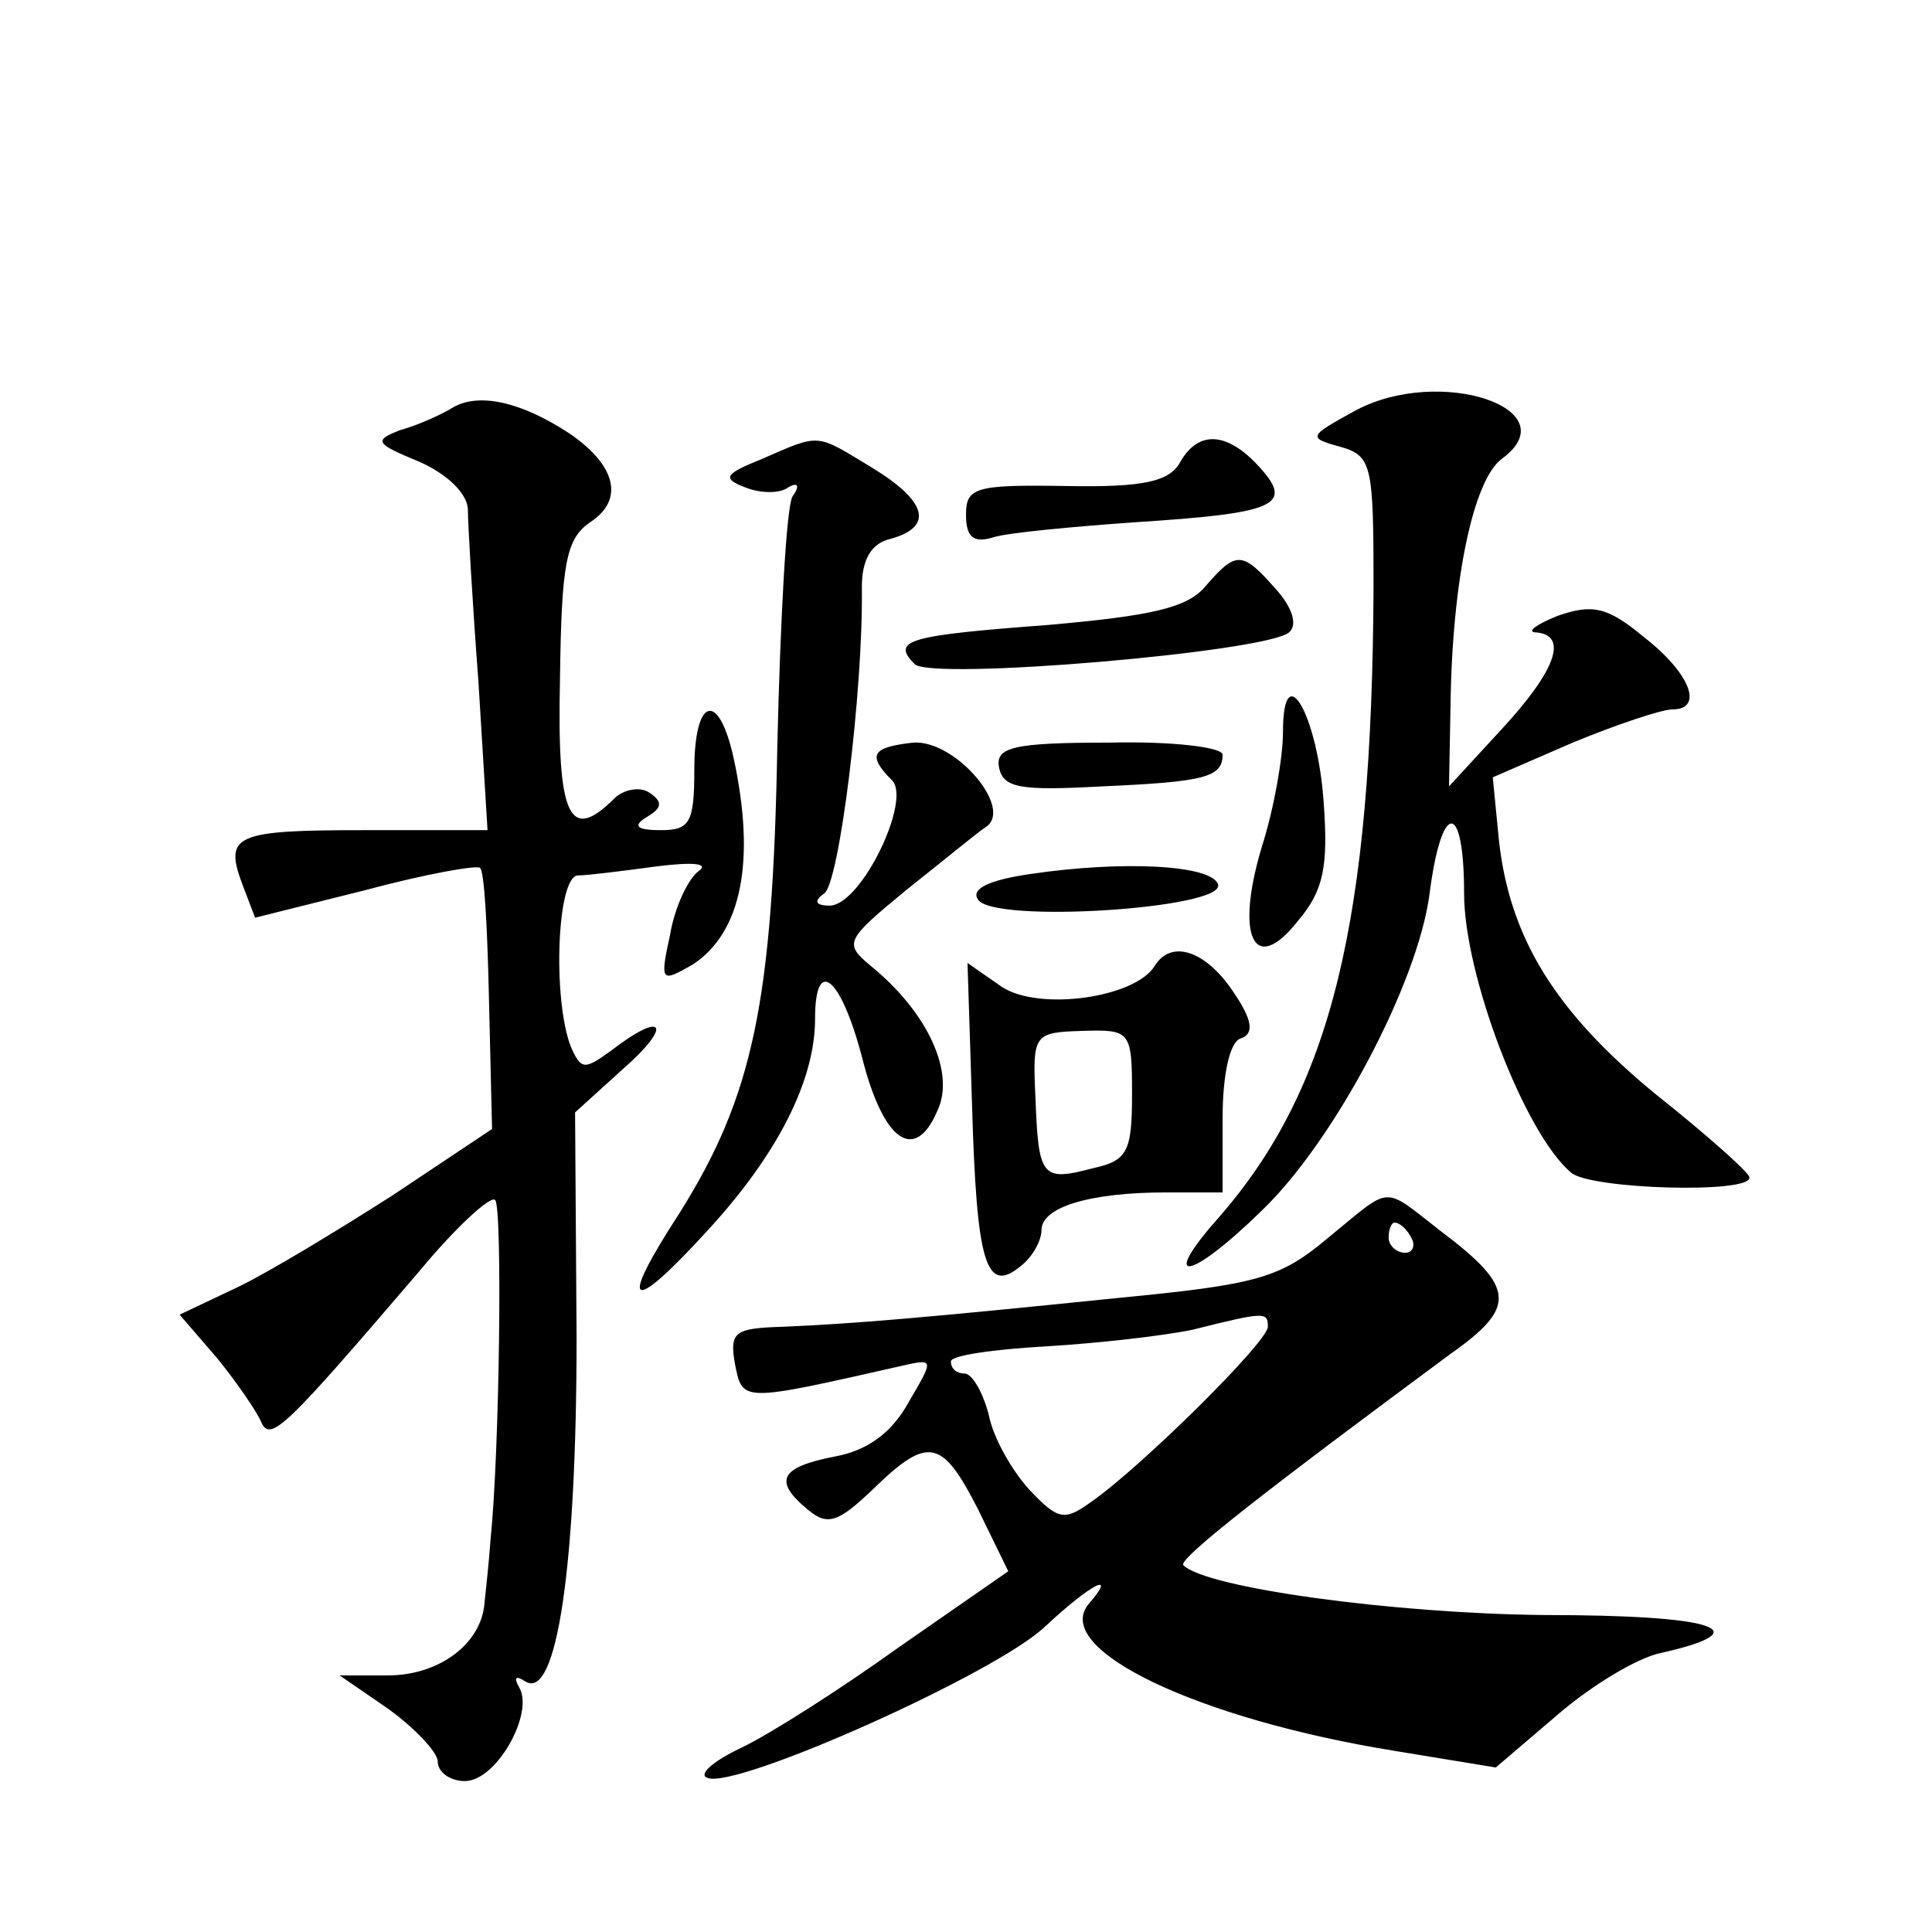 <?xml version="1.0" standalone="no"?>
<!DOCTYPE svg PUBLIC "-//W3C//DTD SVG 20010904//EN"
 "http://www.w3.org/TR/2001/REC-SVG-20010904/DTD/svg10.dtd">
<svg version="1.0" xmlns="http://www.w3.org/2000/svg"
 width="128pt" height="128pt" viewBox="0 0 128 128"
 preserveAspectRatio="xMidYMid meet">
<g transform="translate(0,128) scale(0.1,-0.1)"
fill="#0" stroke="none">
<path d="M898 1008 c-31 -17 -32 -18 -10 -24 21 -6 22 -12 22 -93 -1 -222 -28 -332
-102 -417 -41 -46 -20 -43 28 4 48 46 103 150 111 209 8 63 23 63 23 1 0 -54 40
-159 71 -185 13 -11 120 -14 118 -3 0 3 -28 28 -62 55 -67 55 -97 104 -104 169
l-4 41 53 23 c29 12 59 22 66 22 21 0 12 24 -19 48 -24 20 -34 22 -57 14 -15 -6
-21 -11 -14 -11 21 -2 13 -25 -23 -64 l-35 -38 1 53 c1 83 15 150 34 164 45 33
-41 62 -97 32z M300 1010 c-8 -5 -24 -12 -35 -15 -18 -7 -16 -9 13 -21 18 -8 32
-21 32 -32 0 -9 3 -61 7 -114 l6 -98 -81 0 c-87 0 -94 -3 -81 -37 l8 -21 72 18
c41 11 75 17 77 15 3 -2 5 -42 6 -89 l2 -84 -66 -44 c-36 -23 -82 -51 -103 -61
l-38 -18 25 -29 c13 -16 26 -35 29 -42 6 -14 16 -4 105 100 24 29 47 50 50 47 5
-4 3 -167 -3 -225 -1 -14 -3 -33 -4 -42 -2 -27 -30 -48 -64 -48 l-32 0 32 -22 c18
-13 33 -29 33 -35 0 -7 8 -13 18 -13 21 0 46 45 36 62 -4 7 -2 8 4 4 21 -13 34
77 34 228 l-1 149 32 29 c33 29 27 39 -8 12 -18 -13 -20 -13 -27 3 -12 32 -9 113
5 113 6 0 30 3 52 6 24 3 35 2 28 -3 -7 -5 -16 -24 -19 -42 -7 -32 -6 -32 15 -20
32 21 42 68 27 137 -10 45 -26 40 -26 -8 0 -35 -3 -40 -22 -40 -17 0 -19 3 -9 9
10 6 10 10 1 16 -6 4 -17 2 -23 -4 -30 -30 -38 -12 -36 79 1 77 4 93 20 104 23
15 17 38 -14 59 -32 21 -60 27 -77 17z M505 976 c-25 -10 -27 -13 -11 -19 10 -4
23 -4 28 0 7 4 8 1 3 -6 -4 -7 -8 -81 -10 -165 -3 -170 -16 -232 -65 -310 -41 -63
-33 -68 19 -11 46 50 71 99 71 140 0 42 17 28 31 -25 14 -56 35 -71 50 -36 12 25
-6 65 -44 96 -18 15 -17 17 23 50 24 19 47 38 53 42 19 12 -20 58 -48 56 -27 -3
-31 -8 -14 -25 13 -13 -20 -82 -41 -83 -10 0 -11 3 -4 8 10 6 26 135 25 203 0 18
6 29 19 32 29 8 24 25 -12 47 -38 23 -34 23 -73 6z M782 974 c-7 -13 -24 -17 -76
-16 -60 1 -66 -1 -66 -19 0 -15 5 -19 18 -15 9 3 52 7 94 10 93 6 106 11 82 37
-21 23 -40 24 -52 3z M799 892 c-12 -15 -37 -20 -104 -26 -93 -7 -105 -10 -89 -26
11 -11 233 8 248 21 6 5 2 17 -9 29 -22 25 -26 25 -46 2z M850 795 c0 -17 -6 -51
-14 -76 -18 -60 -5 -86 24 -49 17 20 20 36 17 78 -4 59 -27 98 -27 47z M662 771
c3 -13 14 -15 68 -12 68 3 80 6 80 21 0 5 -34 9 -75 8 -64 0 -76 -3 -73 -17z M683
701 c-28 -4 -40 -10 -35 -17 10 -16 164 -6 159 10 -4 13 -63 16 -124 7z M765 640
c-13 -21 -76 -30 -101 -14 l-23 16 3 -94 c3 -104 9 -126 32 -107 8 6 14 17 14 24
0 15 31 25 83 25 l37 0 0 49 c0 30 5 51 12 53 9 3 8 12 -5 31 -18 27 -41 35 -52
17z m-15 -85 c0 -38 -3 -44 -26 -49 -34 -9 -36 -6 -38 47 -2 42 -1 43 31 44 32
1 33 0 33 -42z M880 460 c-32 -27 -47 -31 -140 -40 -127 -13 -174 -17 -221 -19
-32 -1 -36 -3 -32 -25 5 -25 4 -25 110 -1 22 5 22 5 5 -24 -11 -20 -27 -32 -49
-36 -36 -7 -41 -16 -18 -35 13 -11 20 -9 43 13 37 36 46 34 70 -13 l20 -41 -72
-50 c-39 -28 -86 -58 -105 -67 -19 -9 -29 -18 -22 -20 20 -7 190 69 223 100 31
29 49 38 29 15 -24 -30 73 -76 203 -97 l67 -11 41 35 c22 19 53 38 69 41 66 15
35 25 -78 25 -100 1 -224 18 -239 33 -4 4 58 52 177 140 44 31 43 44 -6 81 -40
31 -32 31 -75 -4z m55 0 c3 -5 1 -10 -4 -10 -6 0 -11 5 -11 10 0 6 2 10 4 10 3
0 8 -4 11 -10z m-95 -59 c0 -10 -84 -93 -117 -116 -18 -13 -22 -12 -41 8 -11 12
-24 34 -27 50 -4 15 -11 27 -16 27 -5 0 -9 3 -9 8 0 4 28 8 63 10 34 2 78 7 97
11 48 12 50 12 50 2z"/>
</g>
</svg>
